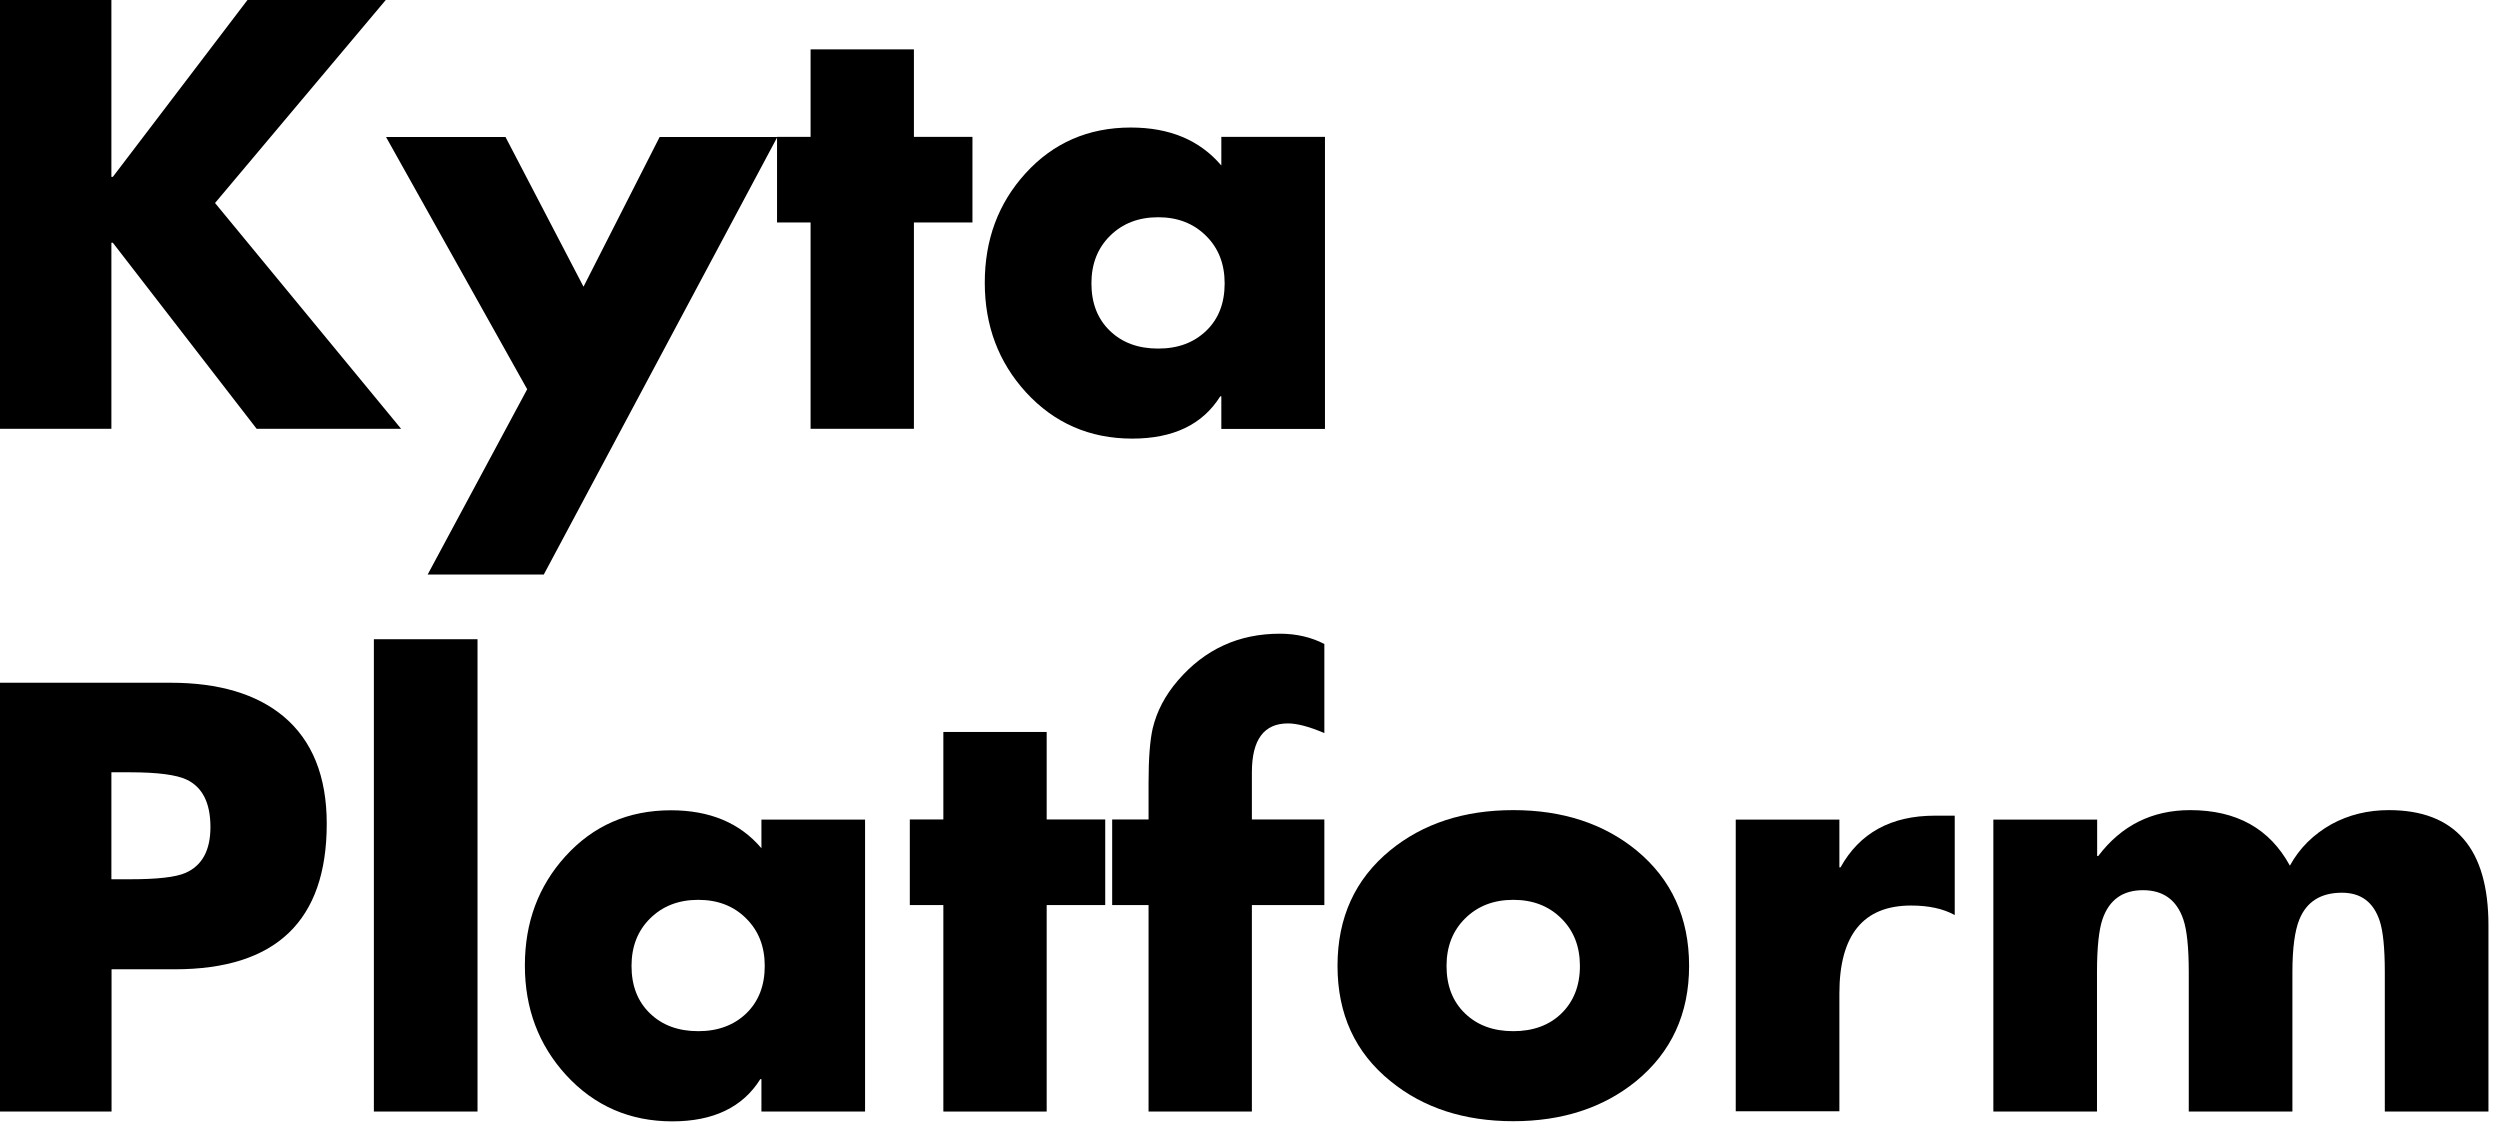 <svg width="158" height="71" viewBox="0 0 158 71" fill="none" xmlns="http://www.w3.org/2000/svg">
<path d="M7.13 11.18L15.64 0H24.38L13.59 12.83L25.35 27.1H16.22L7.13 15.34H7.04V27.1H0V0H7.04V11.18H7.13Z" fill="black"/>
<path d="M33.318 24.6L24.398 8.66H31.948L36.878 18.12L41.688 8.66H49.128L34.368 36.31H27.028L33.318 24.6Z" fill="black"/>
<path d="M57.759 14.06V27.1H51.229V14.06H49.109V8.65H51.229V3.12H57.759V8.65H61.459V14.06H57.759Z" fill="black"/>
<path d="M83.738 8.66V27.11H77.188V25.05H77.118C76.008 26.83 74.148 27.72 71.558 27.72C68.868 27.72 66.628 26.74 64.838 24.79C63.108 22.89 62.238 20.59 62.238 17.87C62.238 15.15 63.088 12.86 64.798 10.97C66.558 9.03 68.778 8.06 71.468 8.06C73.928 8.06 75.828 8.86 77.188 10.46V8.65H83.738V8.66ZM73.198 13.73C71.958 13.73 70.948 14.12 70.158 14.9C69.368 15.68 68.978 16.68 68.978 17.91C68.978 19.16 69.368 20.16 70.148 20.91C70.928 21.66 71.938 22.03 73.198 22.03C74.458 22.03 75.458 21.65 76.238 20.9C77.018 20.15 77.398 19.15 77.398 17.91C77.398 16.68 77.008 15.68 76.218 14.9C75.428 14.12 74.428 13.73 73.198 13.73Z" fill="black"/>
<path d="M0 70.249V43.149H10.78C13.83 43.149 16.21 43.859 17.91 45.269C19.74 46.799 20.65 49.069 20.65 52.059C20.65 58.189 17.45 61.259 11.05 61.259H7.05V70.249H0ZM7.04 48.809V55.569H8.23C9.94 55.569 11.1 55.439 11.72 55.169C12.77 54.709 13.3 53.749 13.3 52.269C13.3 50.749 12.8 49.749 11.79 49.269C11.15 48.969 9.96 48.809 8.23 48.809H7.04Z" fill="black"/>
<path d="M30.179 40.399V70.249H23.629V40.399H30.179Z" fill="black"/>
<path d="M54.672 51.8V70.25H48.122V68.2H48.052C46.942 69.98 45.082 70.87 42.492 70.87C39.802 70.87 37.562 69.89 35.772 67.94C34.042 66.04 33.172 63.74 33.172 61.02C33.172 58.3 34.022 56.01 35.732 54.12C37.492 52.18 39.712 51.21 42.402 51.21C44.862 51.21 46.772 52.01 48.122 53.61V51.8H54.672ZM44.132 56.87C42.892 56.87 41.882 57.26 41.092 58.04C40.302 58.82 39.912 59.82 39.912 61.05C39.912 62.3 40.302 63.3 41.082 64.05C41.862 64.8 42.872 65.17 44.132 65.17C45.382 65.17 46.392 64.79 47.172 64.04C47.942 63.29 48.332 62.29 48.332 61.05C48.332 59.82 47.942 58.82 47.152 58.04C46.372 57.26 45.362 56.87 44.132 56.87Z" fill="black"/>
<path d="M66.15 57.2V70.25H59.62V57.2H57.5V51.79H59.62V46.26H66.15V51.79H69.85V57.2H66.15Z" fill="black"/>
<path d="M79.119 57.2V70.25H72.589V57.2H70.289V51.79H72.589V49.46C72.589 47.93 72.679 46.79 72.849 46.04C73.109 44.95 73.639 43.94 74.449 43C76.149 41.03 78.289 40.05 80.889 40.05C81.929 40.05 82.869 40.27 83.699 40.7V46.33C82.739 45.92 81.969 45.72 81.399 45.72C79.879 45.72 79.119 46.75 79.119 48.81V51.79H83.699V57.2H79.119Z" fill="black"/>
<path d="M95.641 51.2C98.751 51.2 101.351 52.05 103.421 53.74C105.641 55.57 106.751 58 106.751 61.04C106.751 64.07 105.631 66.5 103.401 68.33C101.331 70.01 98.741 70.86 95.641 70.86C92.541 70.86 89.951 70.02 87.881 68.33C85.641 66.52 84.531 64.09 84.531 61.04C84.531 57.99 85.641 55.56 87.861 53.74C89.931 52.05 92.521 51.2 95.641 51.2ZM95.641 56.87C94.401 56.87 93.391 57.26 92.601 58.04C91.811 58.82 91.421 59.82 91.421 61.05C91.421 62.3 91.811 63.3 92.591 64.05C93.371 64.8 94.381 65.17 95.641 65.17C96.891 65.17 97.911 64.8 98.681 64.05C99.451 63.3 99.851 62.3 99.851 61.05C99.851 59.82 99.461 58.82 98.671 58.04C97.881 57.26 96.881 56.87 95.641 56.87Z" fill="black"/>
<path d="M116.249 51.8V54.82H116.319C117.529 52.64 119.519 51.55 122.289 51.55H123.539V57.83C122.809 57.43 121.899 57.23 120.779 57.23C117.759 57.23 116.249 59.09 116.249 62.79V70.23H109.699V51.8H116.249Z" fill="black"/>
<path d="M132.54 51.8V54.1H132.61C134.07 52.17 136.01 51.2 138.42 51.2C141.35 51.2 143.45 52.37 144.72 54.71C145.33 53.6 146.21 52.73 147.35 52.09C148.45 51.49 149.66 51.2 150.97 51.2C155.17 51.2 157.27 53.63 157.27 58.48V70.25H150.72V61.44C150.72 59.93 150.61 58.85 150.4 58.21C150.01 57.02 149.22 56.42 148.01 56.42C146.68 56.42 145.78 56.98 145.32 58.11C145.03 58.82 144.88 59.94 144.88 61.44V70.25H138.33V61.44C138.33 59.87 138.21 58.75 137.98 58.09C137.56 56.87 136.71 56.26 135.44 56.26C134.15 56.26 133.3 56.87 132.88 58.09C132.65 58.76 132.53 59.88 132.53 61.44V70.25H125.98V51.8H132.54Z" fill="black"/>
</svg>
